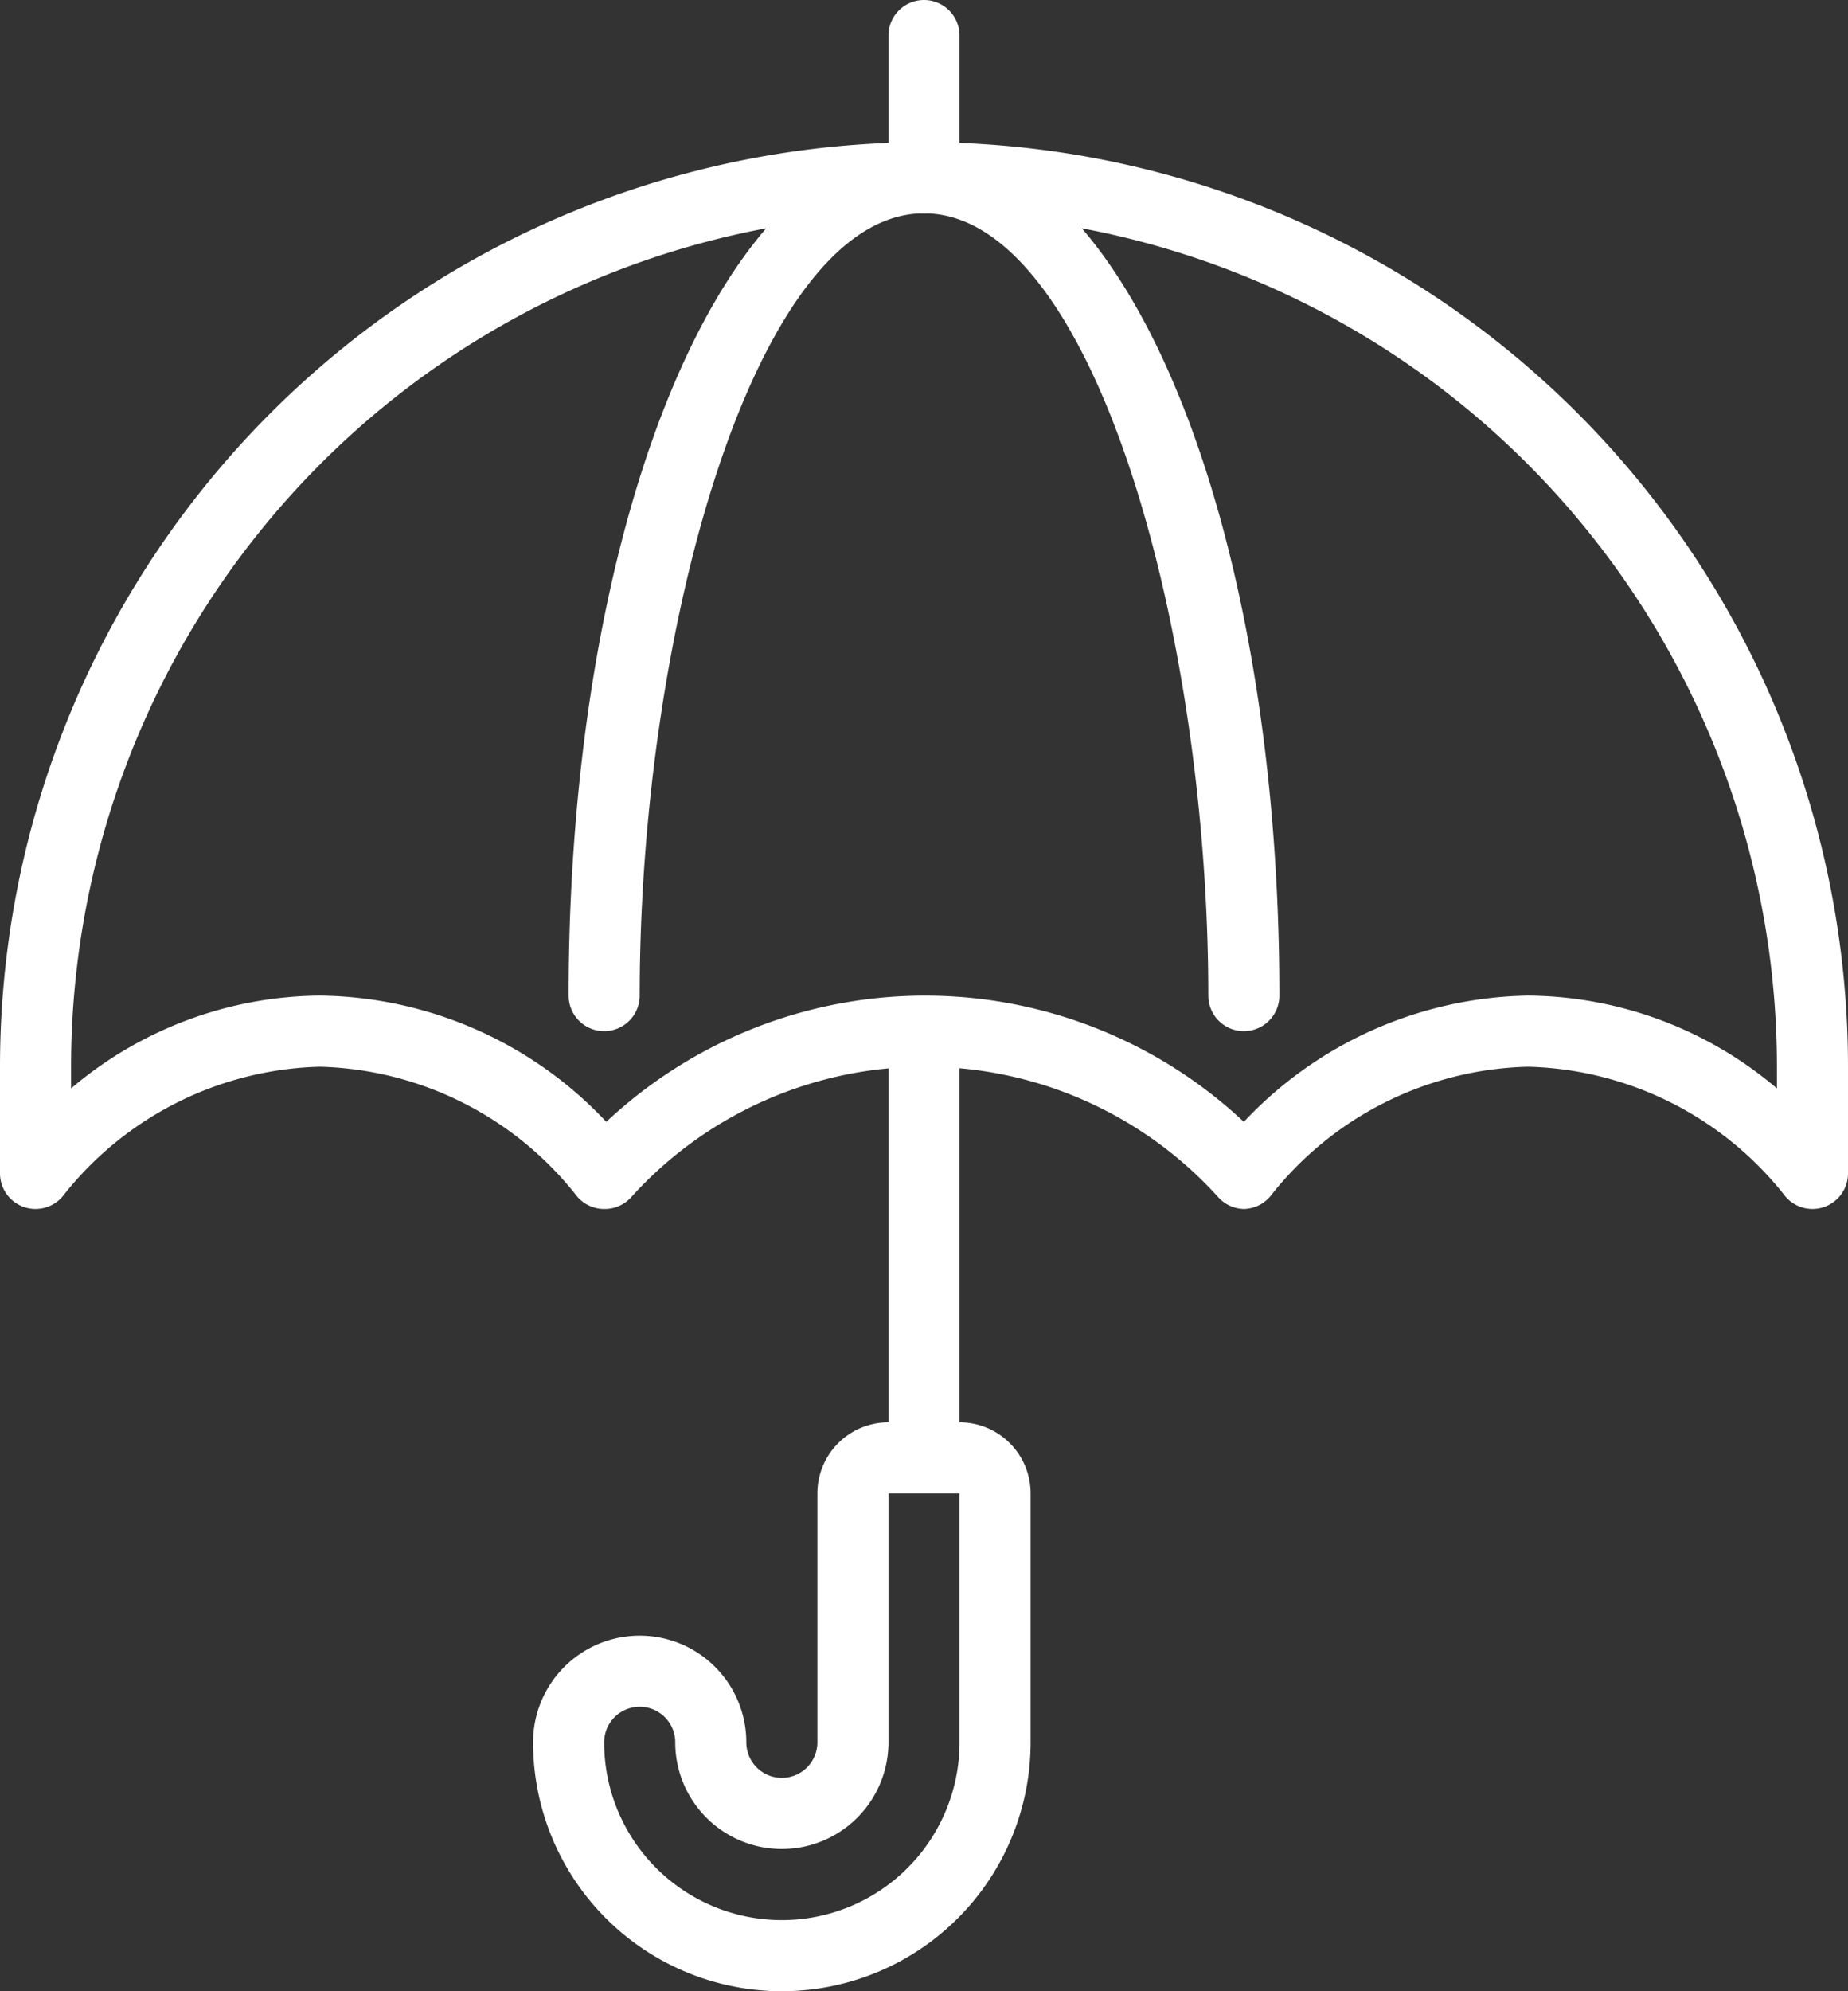 <svg xmlns="http://www.w3.org/2000/svg" viewBox="0 0 52 56"><rect x="0" y="0" width="52" height="56" fill="#333333" stroke="none"/><defs><style>.cls-1{fill:#fff;}</style></defs><title>Ресурс 11</title><g id="Слой_2" data-name="Слой 2"><g id="Icons"><path class="cls-1" d="M25,41h2V29H25ZM26,0a1,1,0,0,0-1,1V5a1,1,0,0,0,2,0V1A1,1,0,0,0,26,0Z"/><path class="cls-1" d="M22,56a7,7,0,0,1-7-7,3,3,0,0,1,6,0,1,1,0,0,0,2,0V42a2,2,0,0,1,2-2h2a2,2,0,0,1,2,2v7A7,7,0,0,1,22,56Zm-4-8a1,1,0,0,0-1,1,5,5,0,0,0,10,0V42H25v7a3,3,0,0,1-6,0A1,1,0,0,0,18,48Z"/><path class="cls-1" d="M26,4A26,26,0,0,0,0,30v3a1,1,0,0,0,1.76.65A9.5,9.5,0,0,1,9,30a9.5,9.5,0,0,1,7.24,3.65A1,1,0,0,0,17,34a1,1,0,0,0,.76-.33,11.13,11.13,0,0,1,16.52,0A1,1,0,0,0,35,34a1,1,0,0,0,.74-.35A9.5,9.5,0,0,1,43,30a9.5,9.5,0,0,1,7.24,3.65A1,1,0,0,0,51,34a1,1,0,0,0,.34-.06A1,1,0,0,0,52,33V30A26,26,0,0,0,26,4ZM50,30.61A10.94,10.94,0,0,0,43,28a11.22,11.22,0,0,0-8,3.55,13.11,13.11,0,0,0-17.94,0A11.22,11.22,0,0,0,9,28a10.94,10.94,0,0,0-7,2.61V30A24,24,0,0,1,21.56,6.42C18.24,10.28,16,18.4,16,28a1,1,0,0,0,2,0c0-10.41,3.29-22,8-22s8,11.59,8,22a1,1,0,0,0,2,0c0-9.6-2.24-17.72-5.56-21.58A24,24,0,0,1,50,30Z"/></g></g></svg>